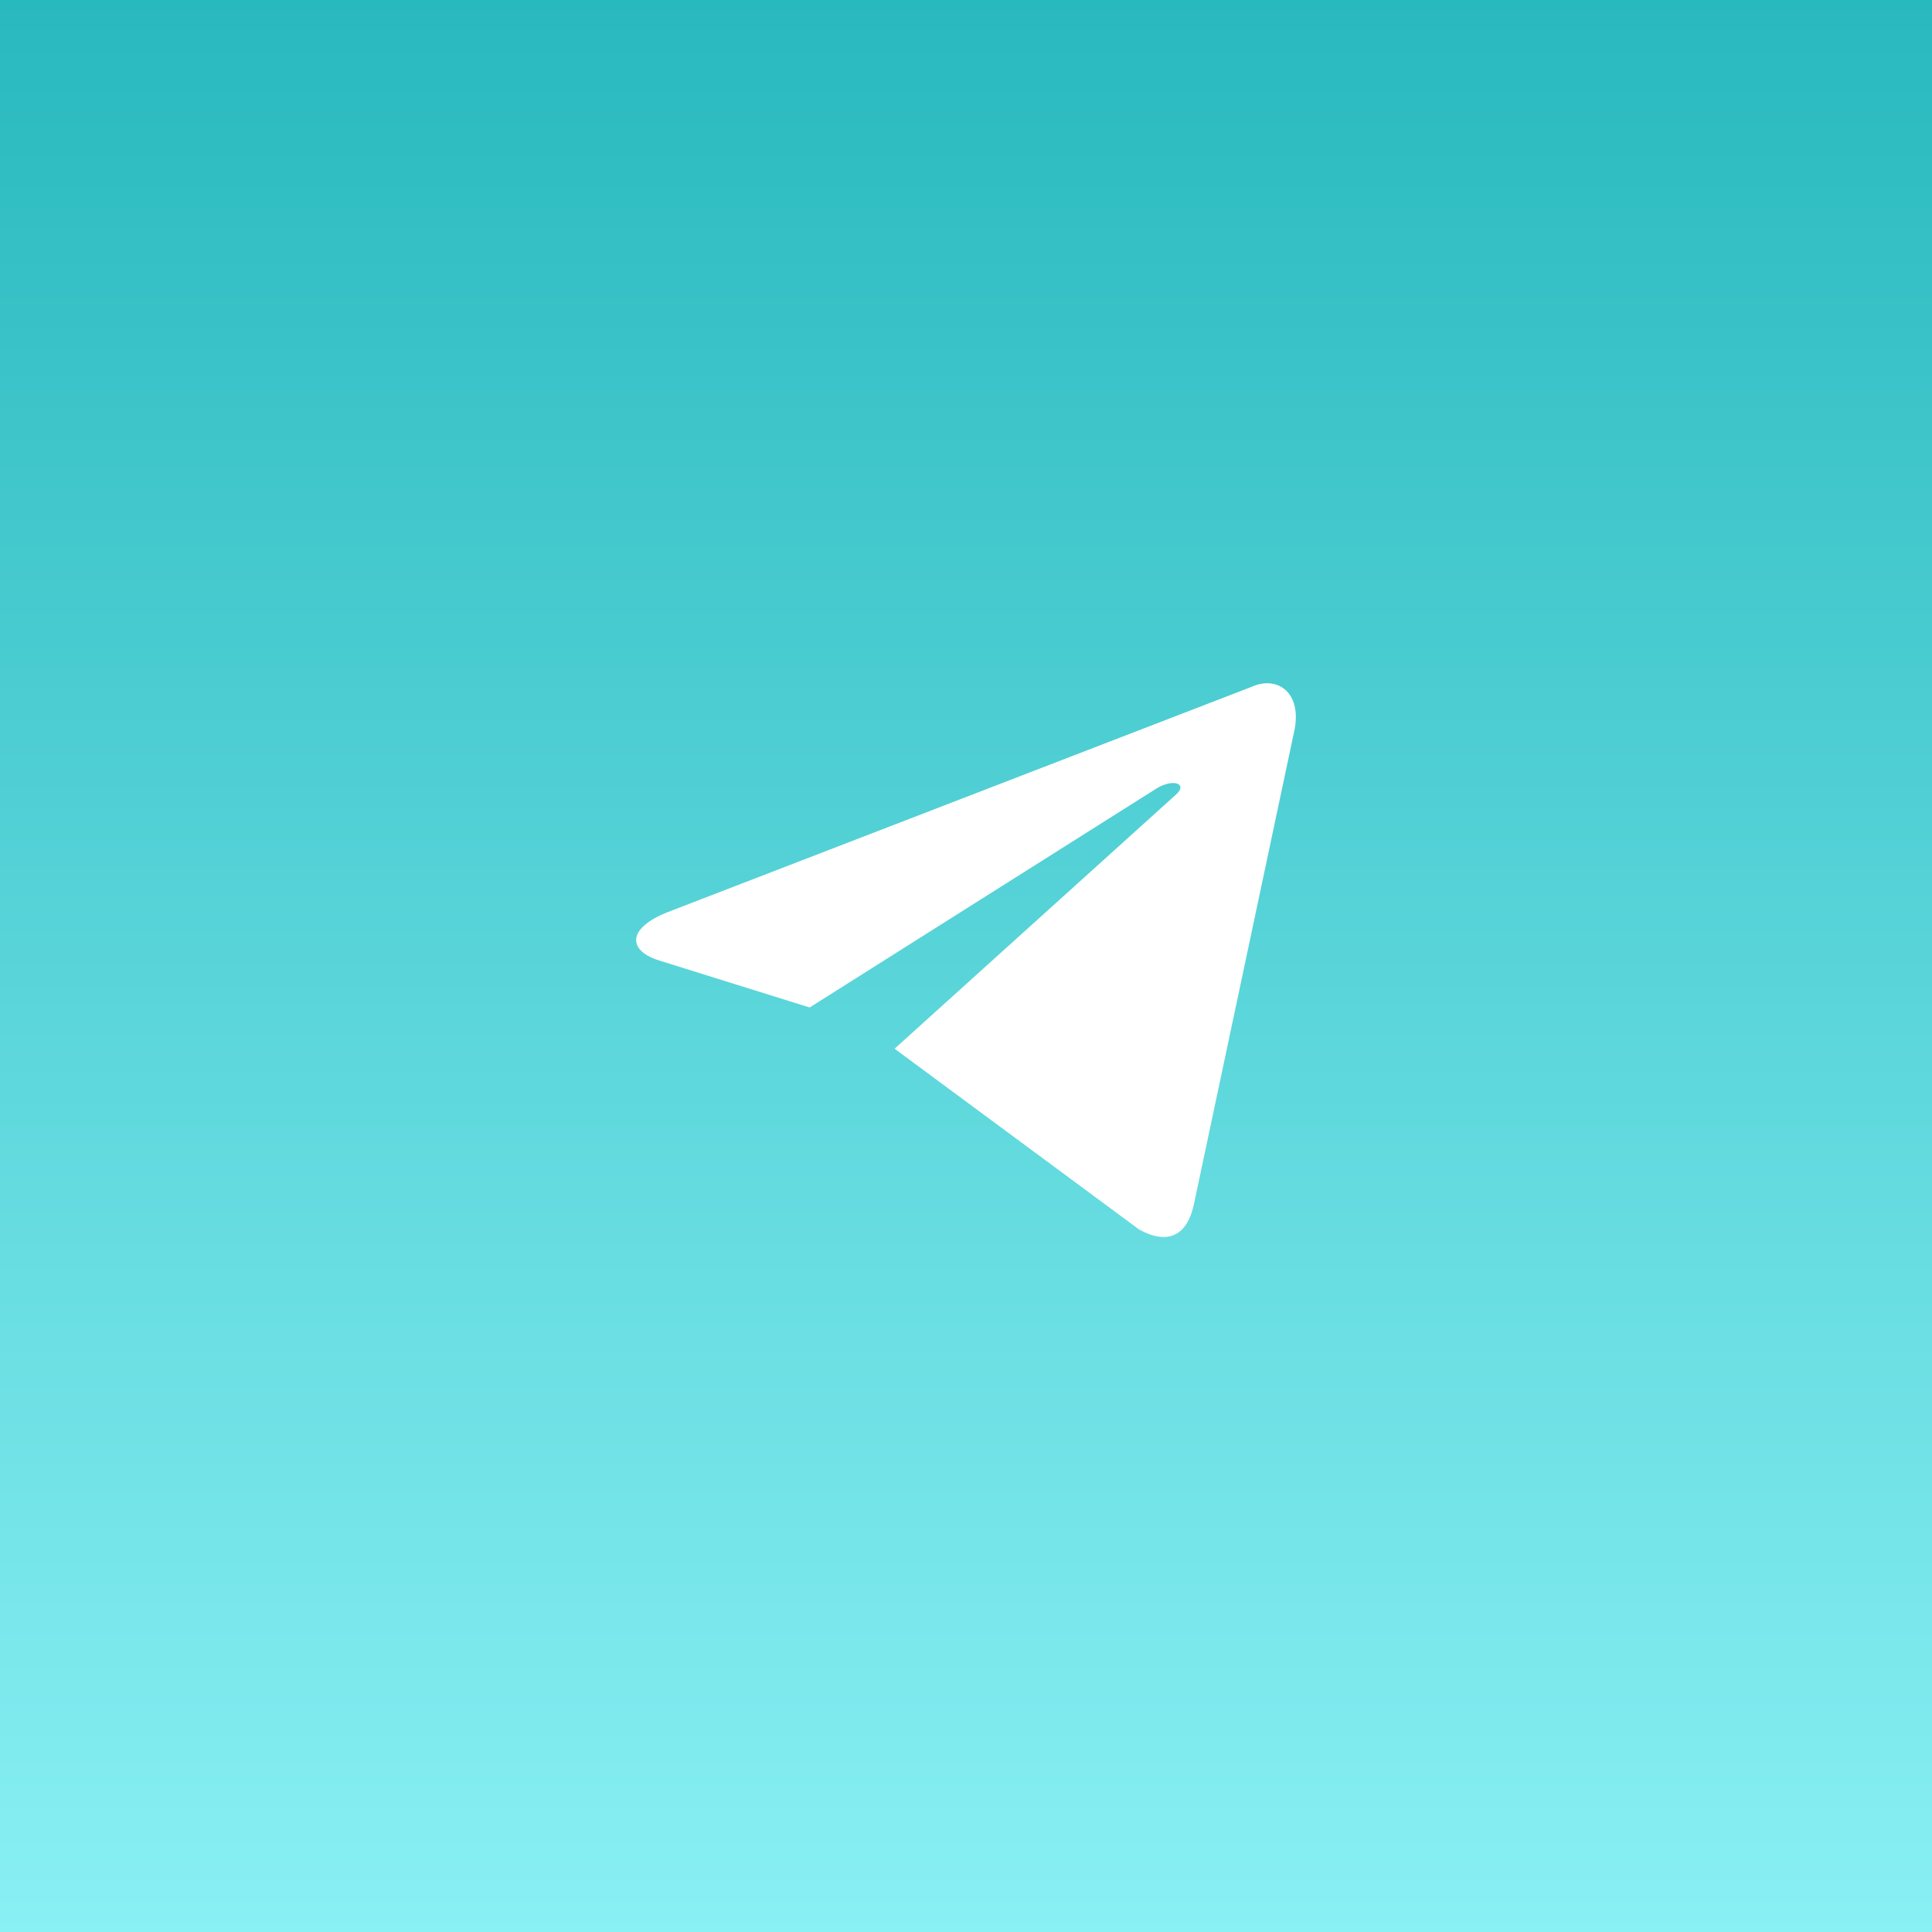 <svg width="164" height="164" viewBox="0 0 164 164" fill="none" xmlns="http://www.w3.org/2000/svg">
<rect x="0" y="0" width="164" height="164" fill="#333333" stroke="none"/>
<rect width="164" height="164" fill="url(#paint0_linear_178_36606)"/>
<path d="M75.938 89.021L96.692 104.365C99.06 105.673 100.769 104.996 101.359 102.165L109.807 62.326C110.671 58.856 108.485 57.282 106.219 58.311L56.614 77.453C53.228 78.812 53.249 80.703 55.997 81.545L68.727 85.521L98.198 66.915C99.589 66.07 100.866 66.524 99.818 67.455" fill="white"/>
<defs>
<linearGradient id="paint0_linear_178_36606" x1="82" y1="0" x2="82" y2="164" gradientUnits="userSpaceOnUse">
<stop stop-color="#28B9BE"/>
<stop offset="0" stop-color="#28B9BE"/>
<stop offset="1" stop-color="#89F0F4"/>
</linearGradient>
</defs>
</svg>
